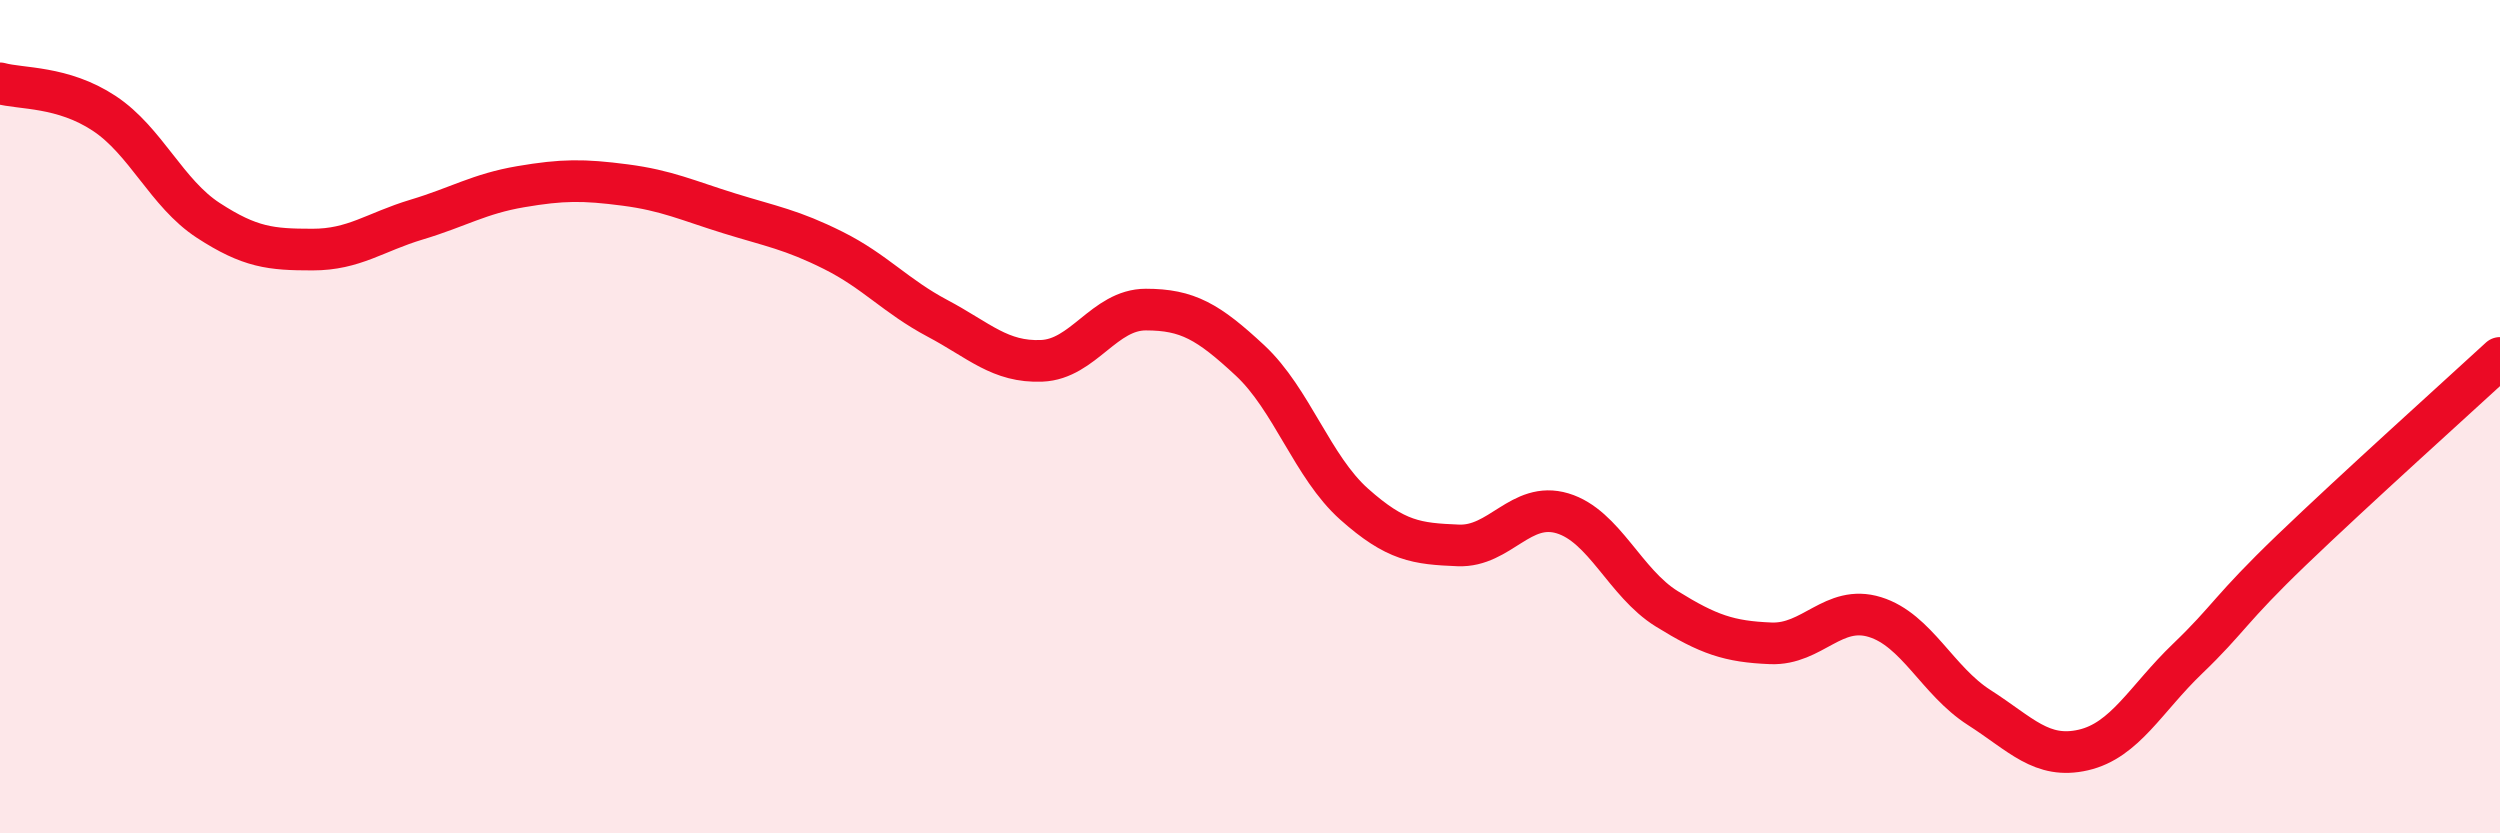 
    <svg width="60" height="20" viewBox="0 0 60 20" xmlns="http://www.w3.org/2000/svg">
      <path
        d="M 0,2 C 0.5,2.14 1.5,2.06 2.5,2.72 C 3.5,3.38 4,4.64 5,5.29 C 6,5.94 6.5,5.99 7.5,5.99 C 8.5,5.99 9,5.57 10,5.27 C 11,4.97 11.5,4.65 12.5,4.48 C 13.5,4.31 14,4.31 15,4.44 C 16,4.57 16.5,4.81 17.5,5.12 C 18.5,5.43 19,5.51 20,6.01 C 21,6.51 21.5,7.11 22.5,7.64 C 23.5,8.17 24,8.7 25,8.66 C 26,8.62 26.5,7.43 27.5,7.43 C 28.5,7.43 29,7.72 30,8.65 C 31,9.58 31.5,11.21 32.5,12.1 C 33.5,12.99 34,13.05 35,13.09 C 36,13.13 36.5,12.02 37.5,12.32 C 38.5,12.62 39,13.99 40,14.61 C 41,15.23 41.5,15.4 42.5,15.44 C 43.5,15.48 44,14.5 45,14.81 C 46,15.12 46.5,16.34 47.5,16.98 C 48.5,17.62 49,18.23 50,18 C 51,17.77 51.5,16.77 52.5,15.81 C 53.5,14.85 53.5,14.64 55,13.2 C 56.5,11.76 59,9.51 60,8.59L60 20L0 20Z"
        fill="#EB0A25"
        opacity="0.1"
        stroke-linecap="round"
        stroke-linejoin="round"
      />
      <path
        d="M 0,2 C 0.5,2.14 1.5,2.06 2.5,2.72 C 3.5,3.38 4,4.64 5,5.29 C 6,5.94 6.5,5.99 7.5,5.99 C 8.5,5.99 9,5.57 10,5.27 C 11,4.97 11.5,4.65 12.5,4.48 C 13.5,4.31 14,4.31 15,4.44 C 16,4.57 16.5,4.81 17.5,5.12 C 18.5,5.43 19,5.51 20,6.01 C 21,6.51 21.5,7.11 22.5,7.64 C 23.5,8.17 24,8.7 25,8.66 C 26,8.62 26.5,7.43 27.5,7.43 C 28.5,7.43 29,7.72 30,8.65 C 31,9.58 31.5,11.21 32.5,12.1 C 33.5,12.99 34,13.05 35,13.09 C 36,13.13 36.5,12.02 37.5,12.32 C 38.5,12.62 39,13.99 40,14.61 C 41,15.23 41.5,15.4 42.5,15.44 C 43.5,15.48 44,14.5 45,14.81 C 46,15.12 46.5,16.34 47.5,16.98 C 48.5,17.62 49,18.23 50,18 C 51,17.77 51.5,16.77 52.5,15.81 C 53.5,14.85 53.5,14.64 55,13.2 C 56.5,11.76 59,9.51 60,8.59"
        stroke="#EB0A25"
        stroke-width="1"
        fill="none"
        stroke-linecap="round"
        stroke-linejoin="round"
      />
    </svg>
  